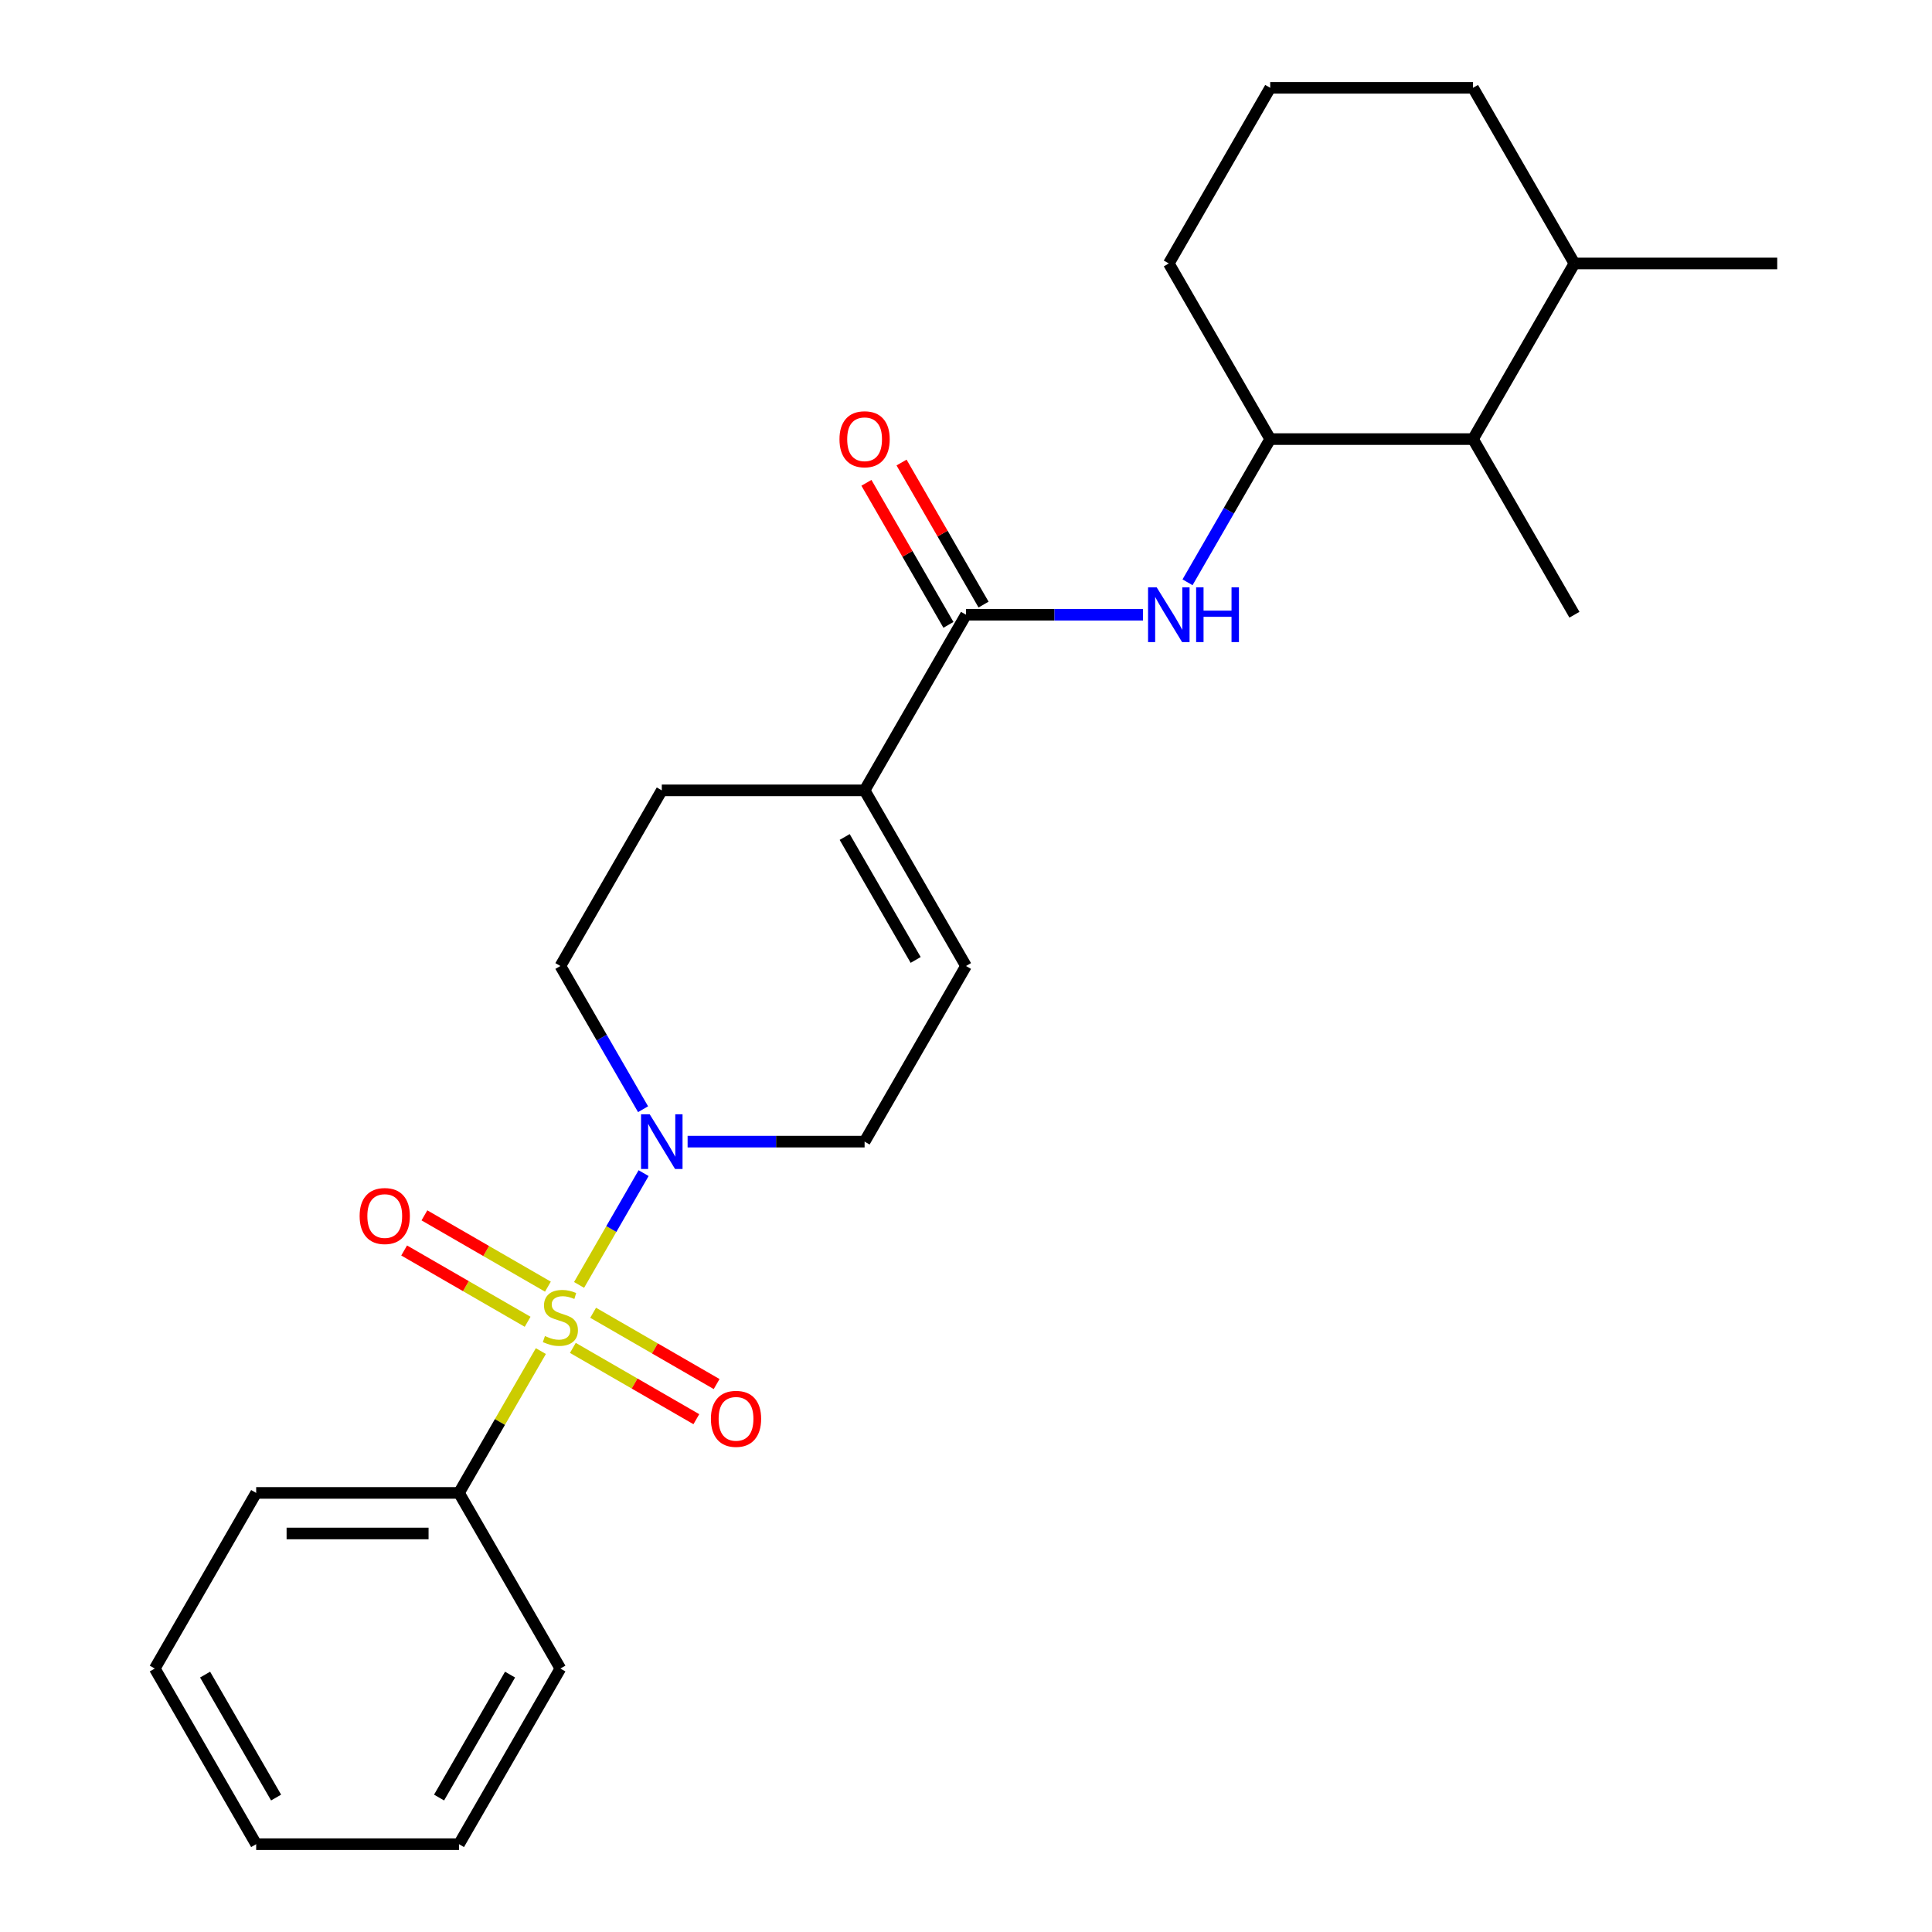 <?xml version='1.0' encoding='iso-8859-1'?>
<svg version='1.1' baseProfile='full'
              xmlns='http://www.w3.org/2000/svg'
                      xmlns:rdkit='http://www.rdkit.org/xml'
                      xmlns:xlink='http://www.w3.org/1999/xlink'
                  xml:space='preserve'
width='1000px' height='1000px' viewBox='0 0 1000 1000'>
<!-- END OF HEADER -->
<rect style='opacity:1.0;fill:#FFFFFF;stroke:none' width='1000' height='1000' x='0' y='0'> </rect>
<path class='bond-0' d='M 299.722,665.074 L 316.426,636.142' style='fill:none;fill-rule:evenodd;stroke:#CCCC00;stroke-width:6px;stroke-linecap:butt;stroke-linejoin:miter;stroke-opacity:1' />
<path class='bond-0' d='M 316.426,636.142 L 333.129,607.21' style='fill:none;fill-rule:evenodd;stroke:#0000FF;stroke-width:6px;stroke-linecap:butt;stroke-linejoin:miter;stroke-opacity:1' />
<path class='bond-6' d='M 296.51,697.667 L 328.469,716.118' style='fill:none;fill-rule:evenodd;stroke:#CCCC00;stroke-width:6px;stroke-linecap:butt;stroke-linejoin:miter;stroke-opacity:1' />
<path class='bond-6' d='M 328.469,716.118 L 360.428,734.57' style='fill:none;fill-rule:evenodd;stroke:#FF0000;stroke-width:6px;stroke-linecap:butt;stroke-linejoin:miter;stroke-opacity:1' />
<path class='bond-6' d='M 307.007,679.485 L 338.967,697.936' style='fill:none;fill-rule:evenodd;stroke:#CCCC00;stroke-width:6px;stroke-linecap:butt;stroke-linejoin:miter;stroke-opacity:1' />
<path class='bond-6' d='M 338.967,697.936 L 370.926,716.388' style='fill:none;fill-rule:evenodd;stroke:#FF0000;stroke-width:6px;stroke-linecap:butt;stroke-linejoin:miter;stroke-opacity:1' />
<path class='bond-7' d='M 283.599,665.97 L 251.64,647.518' style='fill:none;fill-rule:evenodd;stroke:#CCCC00;stroke-width:6px;stroke-linecap:butt;stroke-linejoin:miter;stroke-opacity:1' />
<path class='bond-7' d='M 251.64,647.518 L 219.68,629.067' style='fill:none;fill-rule:evenodd;stroke:#FF0000;stroke-width:6px;stroke-linecap:butt;stroke-linejoin:miter;stroke-opacity:1' />
<path class='bond-7' d='M 273.101,684.152 L 241.142,665.7' style='fill:none;fill-rule:evenodd;stroke:#CCCC00;stroke-width:6px;stroke-linecap:butt;stroke-linejoin:miter;stroke-opacity:1' />
<path class='bond-7' d='M 241.142,665.7 L 209.183,647.248' style='fill:none;fill-rule:evenodd;stroke:#FF0000;stroke-width:6px;stroke-linecap:butt;stroke-linejoin:miter;stroke-opacity:1' />
<path class='bond-8' d='M 279.948,699.323 L 258.758,736.025' style='fill:none;fill-rule:evenodd;stroke:#CCCC00;stroke-width:6px;stroke-linecap:butt;stroke-linejoin:miter;stroke-opacity:1' />
<path class='bond-8' d='M 258.758,736.025 L 237.568,772.727' style='fill:none;fill-rule:evenodd;stroke:#000000;stroke-width:6px;stroke-linecap:butt;stroke-linejoin:miter;stroke-opacity:1' />
<path class='bond-10' d='M 355.905,590.909 L 401.709,590.909' style='fill:none;fill-rule:evenodd;stroke:#0000FF;stroke-width:6px;stroke-linecap:butt;stroke-linejoin:miter;stroke-opacity:1' />
<path class='bond-10' d='M 401.709,590.909 L 447.514,590.909' style='fill:none;fill-rule:evenodd;stroke:#000000;stroke-width:6px;stroke-linecap:butt;stroke-linejoin:miter;stroke-opacity:1' />
<path class='bond-11' d='M 332.85,574.125 L 311.452,537.062' style='fill:none;fill-rule:evenodd;stroke:#0000FF;stroke-width:6px;stroke-linecap:butt;stroke-linejoin:miter;stroke-opacity:1' />
<path class='bond-11' d='M 311.452,537.062 L 290.054,500' style='fill:none;fill-rule:evenodd;stroke:#000000;stroke-width:6px;stroke-linecap:butt;stroke-linejoin:miter;stroke-opacity:1' />
<path class='bond-1' d='M 500,318.182 L 447.514,409.091' style='fill:none;fill-rule:evenodd;stroke:#000000;stroke-width:6px;stroke-linecap:butt;stroke-linejoin:miter;stroke-opacity:1' />
<path class='bond-2' d='M 500,318.182 L 545.804,318.182' style='fill:none;fill-rule:evenodd;stroke:#000000;stroke-width:6px;stroke-linecap:butt;stroke-linejoin:miter;stroke-opacity:1' />
<path class='bond-2' d='M 545.804,318.182 L 591.608,318.182' style='fill:none;fill-rule:evenodd;stroke:#0000FF;stroke-width:6px;stroke-linecap:butt;stroke-linejoin:miter;stroke-opacity:1' />
<path class='bond-12' d='M 509.091,312.933 L 487.866,276.171' style='fill:none;fill-rule:evenodd;stroke:#000000;stroke-width:6px;stroke-linecap:butt;stroke-linejoin:miter;stroke-opacity:1' />
<path class='bond-12' d='M 487.866,276.171 L 466.641,239.408' style='fill:none;fill-rule:evenodd;stroke:#FF0000;stroke-width:6px;stroke-linecap:butt;stroke-linejoin:miter;stroke-opacity:1' />
<path class='bond-12' d='M 490.909,323.43 L 469.684,286.668' style='fill:none;fill-rule:evenodd;stroke:#000000;stroke-width:6px;stroke-linecap:butt;stroke-linejoin:miter;stroke-opacity:1' />
<path class='bond-12' d='M 469.684,286.668 L 448.46,249.906' style='fill:none;fill-rule:evenodd;stroke:#FF0000;stroke-width:6px;stroke-linecap:butt;stroke-linejoin:miter;stroke-opacity:1' />
<path class='bond-4' d='M 614.663,301.397 L 636.061,264.335' style='fill:none;fill-rule:evenodd;stroke:#0000FF;stroke-width:6px;stroke-linecap:butt;stroke-linejoin:miter;stroke-opacity:1' />
<path class='bond-4' d='M 636.061,264.335 L 657.459,227.273' style='fill:none;fill-rule:evenodd;stroke:#000000;stroke-width:6px;stroke-linecap:butt;stroke-linejoin:miter;stroke-opacity:1' />
<path class='bond-3' d='M 447.514,409.091 L 342.541,409.091' style='fill:none;fill-rule:evenodd;stroke:#000000;stroke-width:6px;stroke-linecap:butt;stroke-linejoin:miter;stroke-opacity:1' />
<path class='bond-25' d='M 447.514,409.091 L 500,500' style='fill:none;fill-rule:evenodd;stroke:#000000;stroke-width:6px;stroke-linecap:butt;stroke-linejoin:miter;stroke-opacity:1' />
<path class='bond-25' d='M 437.205,433.225 L 473.945,496.861' style='fill:none;fill-rule:evenodd;stroke:#000000;stroke-width:6px;stroke-linecap:butt;stroke-linejoin:miter;stroke-opacity:1' />
<path class='bond-9' d='M 657.459,227.273 L 762.432,227.273' style='fill:none;fill-rule:evenodd;stroke:#000000;stroke-width:6px;stroke-linecap:butt;stroke-linejoin:miter;stroke-opacity:1' />
<path class='bond-15' d='M 657.459,227.273 L 604.973,136.364' style='fill:none;fill-rule:evenodd;stroke:#000000;stroke-width:6px;stroke-linecap:butt;stroke-linejoin:miter;stroke-opacity:1' />
<path class='bond-5' d='M 500,500 L 447.514,590.909' style='fill:none;fill-rule:evenodd;stroke:#000000;stroke-width:6px;stroke-linecap:butt;stroke-linejoin:miter;stroke-opacity:1' />
<path class='bond-19' d='M 237.568,772.727 L 132.595,772.727' style='fill:none;fill-rule:evenodd;stroke:#000000;stroke-width:6px;stroke-linecap:butt;stroke-linejoin:miter;stroke-opacity:1' />
<path class='bond-19' d='M 221.822,793.722 L 148.341,793.722' style='fill:none;fill-rule:evenodd;stroke:#000000;stroke-width:6px;stroke-linecap:butt;stroke-linejoin:miter;stroke-opacity:1' />
<path class='bond-20' d='M 237.568,772.727 L 290.054,863.636' style='fill:none;fill-rule:evenodd;stroke:#000000;stroke-width:6px;stroke-linecap:butt;stroke-linejoin:miter;stroke-opacity:1' />
<path class='bond-14' d='M 762.432,227.273 L 814.918,136.364' style='fill:none;fill-rule:evenodd;stroke:#000000;stroke-width:6px;stroke-linecap:butt;stroke-linejoin:miter;stroke-opacity:1' />
<path class='bond-17' d='M 762.432,227.273 L 814.918,318.182' style='fill:none;fill-rule:evenodd;stroke:#000000;stroke-width:6px;stroke-linecap:butt;stroke-linejoin:miter;stroke-opacity:1' />
<path class='bond-13' d='M 290.054,500 L 342.541,409.091' style='fill:none;fill-rule:evenodd;stroke:#000000;stroke-width:6px;stroke-linecap:butt;stroke-linejoin:miter;stroke-opacity:1' />
<path class='bond-21' d='M 814.918,136.364 L 919.891,136.364' style='fill:none;fill-rule:evenodd;stroke:#000000;stroke-width:6px;stroke-linecap:butt;stroke-linejoin:miter;stroke-opacity:1' />
<path class='bond-27' d='M 814.918,136.364 L 762.432,45.455' style='fill:none;fill-rule:evenodd;stroke:#000000;stroke-width:6px;stroke-linecap:butt;stroke-linejoin:miter;stroke-opacity:1' />
<path class='bond-16' d='M 604.973,136.364 L 657.459,45.455' style='fill:none;fill-rule:evenodd;stroke:#000000;stroke-width:6px;stroke-linecap:butt;stroke-linejoin:miter;stroke-opacity:1' />
<path class='bond-18' d='M 657.459,45.455 L 762.432,45.455' style='fill:none;fill-rule:evenodd;stroke:#000000;stroke-width:6px;stroke-linecap:butt;stroke-linejoin:miter;stroke-opacity:1' />
<path class='bond-23' d='M 132.595,772.727 L 80.109,863.636' style='fill:none;fill-rule:evenodd;stroke:#000000;stroke-width:6px;stroke-linecap:butt;stroke-linejoin:miter;stroke-opacity:1' />
<path class='bond-22' d='M 290.054,863.636 L 237.568,954.545' style='fill:none;fill-rule:evenodd;stroke:#000000;stroke-width:6px;stroke-linecap:butt;stroke-linejoin:miter;stroke-opacity:1' />
<path class='bond-22' d='M 264,866.775 L 227.259,930.412' style='fill:none;fill-rule:evenodd;stroke:#000000;stroke-width:6px;stroke-linecap:butt;stroke-linejoin:miter;stroke-opacity:1' />
<path class='bond-24' d='M 237.568,954.545 L 132.595,954.545' style='fill:none;fill-rule:evenodd;stroke:#000000;stroke-width:6px;stroke-linecap:butt;stroke-linejoin:miter;stroke-opacity:1' />
<path class='bond-26' d='M 80.109,863.636 L 132.595,954.545' style='fill:none;fill-rule:evenodd;stroke:#000000;stroke-width:6px;stroke-linecap:butt;stroke-linejoin:miter;stroke-opacity:1' />
<path class='bond-26' d='M 106.164,866.775 L 142.904,930.412' style='fill:none;fill-rule:evenodd;stroke:#000000;stroke-width:6px;stroke-linecap:butt;stroke-linejoin:miter;stroke-opacity:1' />
<path  class='atom-0' d='M 282.054 691.538
Q 282.374 691.658, 283.694 692.218
Q 285.014 692.778, 286.454 693.138
Q 287.934 693.458, 289.374 693.458
Q 292.054 693.458, 293.614 692.178
Q 295.174 690.858, 295.174 688.578
Q 295.174 687.018, 294.374 686.058
Q 293.614 685.098, 292.414 684.578
Q 291.214 684.058, 289.214 683.458
Q 286.694 682.698, 285.174 681.978
Q 283.694 681.258, 282.614 679.738
Q 281.574 678.218, 281.574 675.658
Q 281.574 672.098, 283.974 669.898
Q 286.414 667.698, 291.214 667.698
Q 294.494 667.698, 298.214 669.258
L 297.294 672.338
Q 293.894 670.938, 291.334 670.938
Q 288.574 670.938, 287.054 672.098
Q 285.534 673.218, 285.574 675.178
Q 285.574 676.698, 286.334 677.618
Q 287.134 678.538, 288.254 679.058
Q 289.414 679.578, 291.334 680.178
Q 293.894 680.978, 295.414 681.778
Q 296.934 682.578, 298.014 684.218
Q 299.134 685.818, 299.134 688.578
Q 299.134 692.498, 296.494 694.618
Q 293.894 696.698, 289.534 696.698
Q 287.014 696.698, 285.094 696.138
Q 283.214 695.618, 280.974 694.698
L 282.054 691.538
' fill='#CCCC00'/>
<path  class='atom-1' d='M 336.281 576.749
L 345.561 591.749
Q 346.481 593.229, 347.961 595.909
Q 349.441 598.589, 349.521 598.749
L 349.521 576.749
L 353.281 576.749
L 353.281 605.069
L 349.401 605.069
L 339.441 588.669
Q 338.281 586.749, 337.041 584.549
Q 335.841 582.349, 335.481 581.669
L 335.481 605.069
L 331.801 605.069
L 331.801 576.749
L 336.281 576.749
' fill='#0000FF'/>
<path  class='atom-3' d='M 598.713 304.022
L 607.993 319.022
Q 608.913 320.502, 610.393 323.182
Q 611.873 325.862, 611.953 326.022
L 611.953 304.022
L 615.713 304.022
L 615.713 332.342
L 611.833 332.342
L 601.873 315.942
Q 600.713 314.022, 599.473 311.822
Q 598.273 309.622, 597.913 308.942
L 597.913 332.342
L 594.233 332.342
L 594.233 304.022
L 598.713 304.022
' fill='#0000FF'/>
<path  class='atom-3' d='M 619.113 304.022
L 622.953 304.022
L 622.953 316.062
L 637.433 316.062
L 637.433 304.022
L 641.273 304.022
L 641.273 332.342
L 637.433 332.342
L 637.433 319.262
L 622.953 319.262
L 622.953 332.342
L 619.113 332.342
L 619.113 304.022
' fill='#0000FF'/>
<path  class='atom-7' d='M 367.964 734.385
Q 367.964 727.585, 371.324 723.785
Q 374.684 719.985, 380.964 719.985
Q 387.244 719.985, 390.604 723.785
Q 393.964 727.585, 393.964 734.385
Q 393.964 741.265, 390.564 745.185
Q 387.164 749.065, 380.964 749.065
Q 374.724 749.065, 371.324 745.185
Q 367.964 741.305, 367.964 734.385
M 380.964 745.865
Q 385.284 745.865, 387.604 742.985
Q 389.964 740.065, 389.964 734.385
Q 389.964 728.825, 387.604 726.025
Q 385.284 723.185, 380.964 723.185
Q 376.644 723.185, 374.284 725.985
Q 371.964 728.785, 371.964 734.385
Q 371.964 740.105, 374.284 742.985
Q 376.644 745.865, 380.964 745.865
' fill='#FF0000'/>
<path  class='atom-8' d='M 186.145 629.412
Q 186.145 622.612, 189.505 618.812
Q 192.865 615.012, 199.145 615.012
Q 205.425 615.012, 208.785 618.812
Q 212.145 622.612, 212.145 629.412
Q 212.145 636.292, 208.745 640.212
Q 205.345 644.092, 199.145 644.092
Q 192.905 644.092, 189.505 640.212
Q 186.145 636.332, 186.145 629.412
M 199.145 640.892
Q 203.465 640.892, 205.785 638.012
Q 208.145 635.092, 208.145 629.412
Q 208.145 623.852, 205.785 621.052
Q 203.465 618.212, 199.145 618.212
Q 194.825 618.212, 192.465 621.012
Q 190.145 623.812, 190.145 629.412
Q 190.145 635.132, 192.465 638.012
Q 194.825 640.892, 199.145 640.892
' fill='#FF0000'/>
<path  class='atom-13' d='M 434.514 227.353
Q 434.514 220.553, 437.874 216.753
Q 441.234 212.953, 447.514 212.953
Q 453.794 212.953, 457.154 216.753
Q 460.514 220.553, 460.514 227.353
Q 460.514 234.233, 457.114 238.153
Q 453.714 242.033, 447.514 242.033
Q 441.274 242.033, 437.874 238.153
Q 434.514 234.273, 434.514 227.353
M 447.514 238.833
Q 451.834 238.833, 454.154 235.953
Q 456.514 233.033, 456.514 227.353
Q 456.514 221.793, 454.154 218.993
Q 451.834 216.153, 447.514 216.153
Q 443.194 216.153, 440.834 218.953
Q 438.514 221.753, 438.514 227.353
Q 438.514 233.073, 440.834 235.953
Q 443.194 238.833, 447.514 238.833
' fill='#FF0000'/>
</svg>
